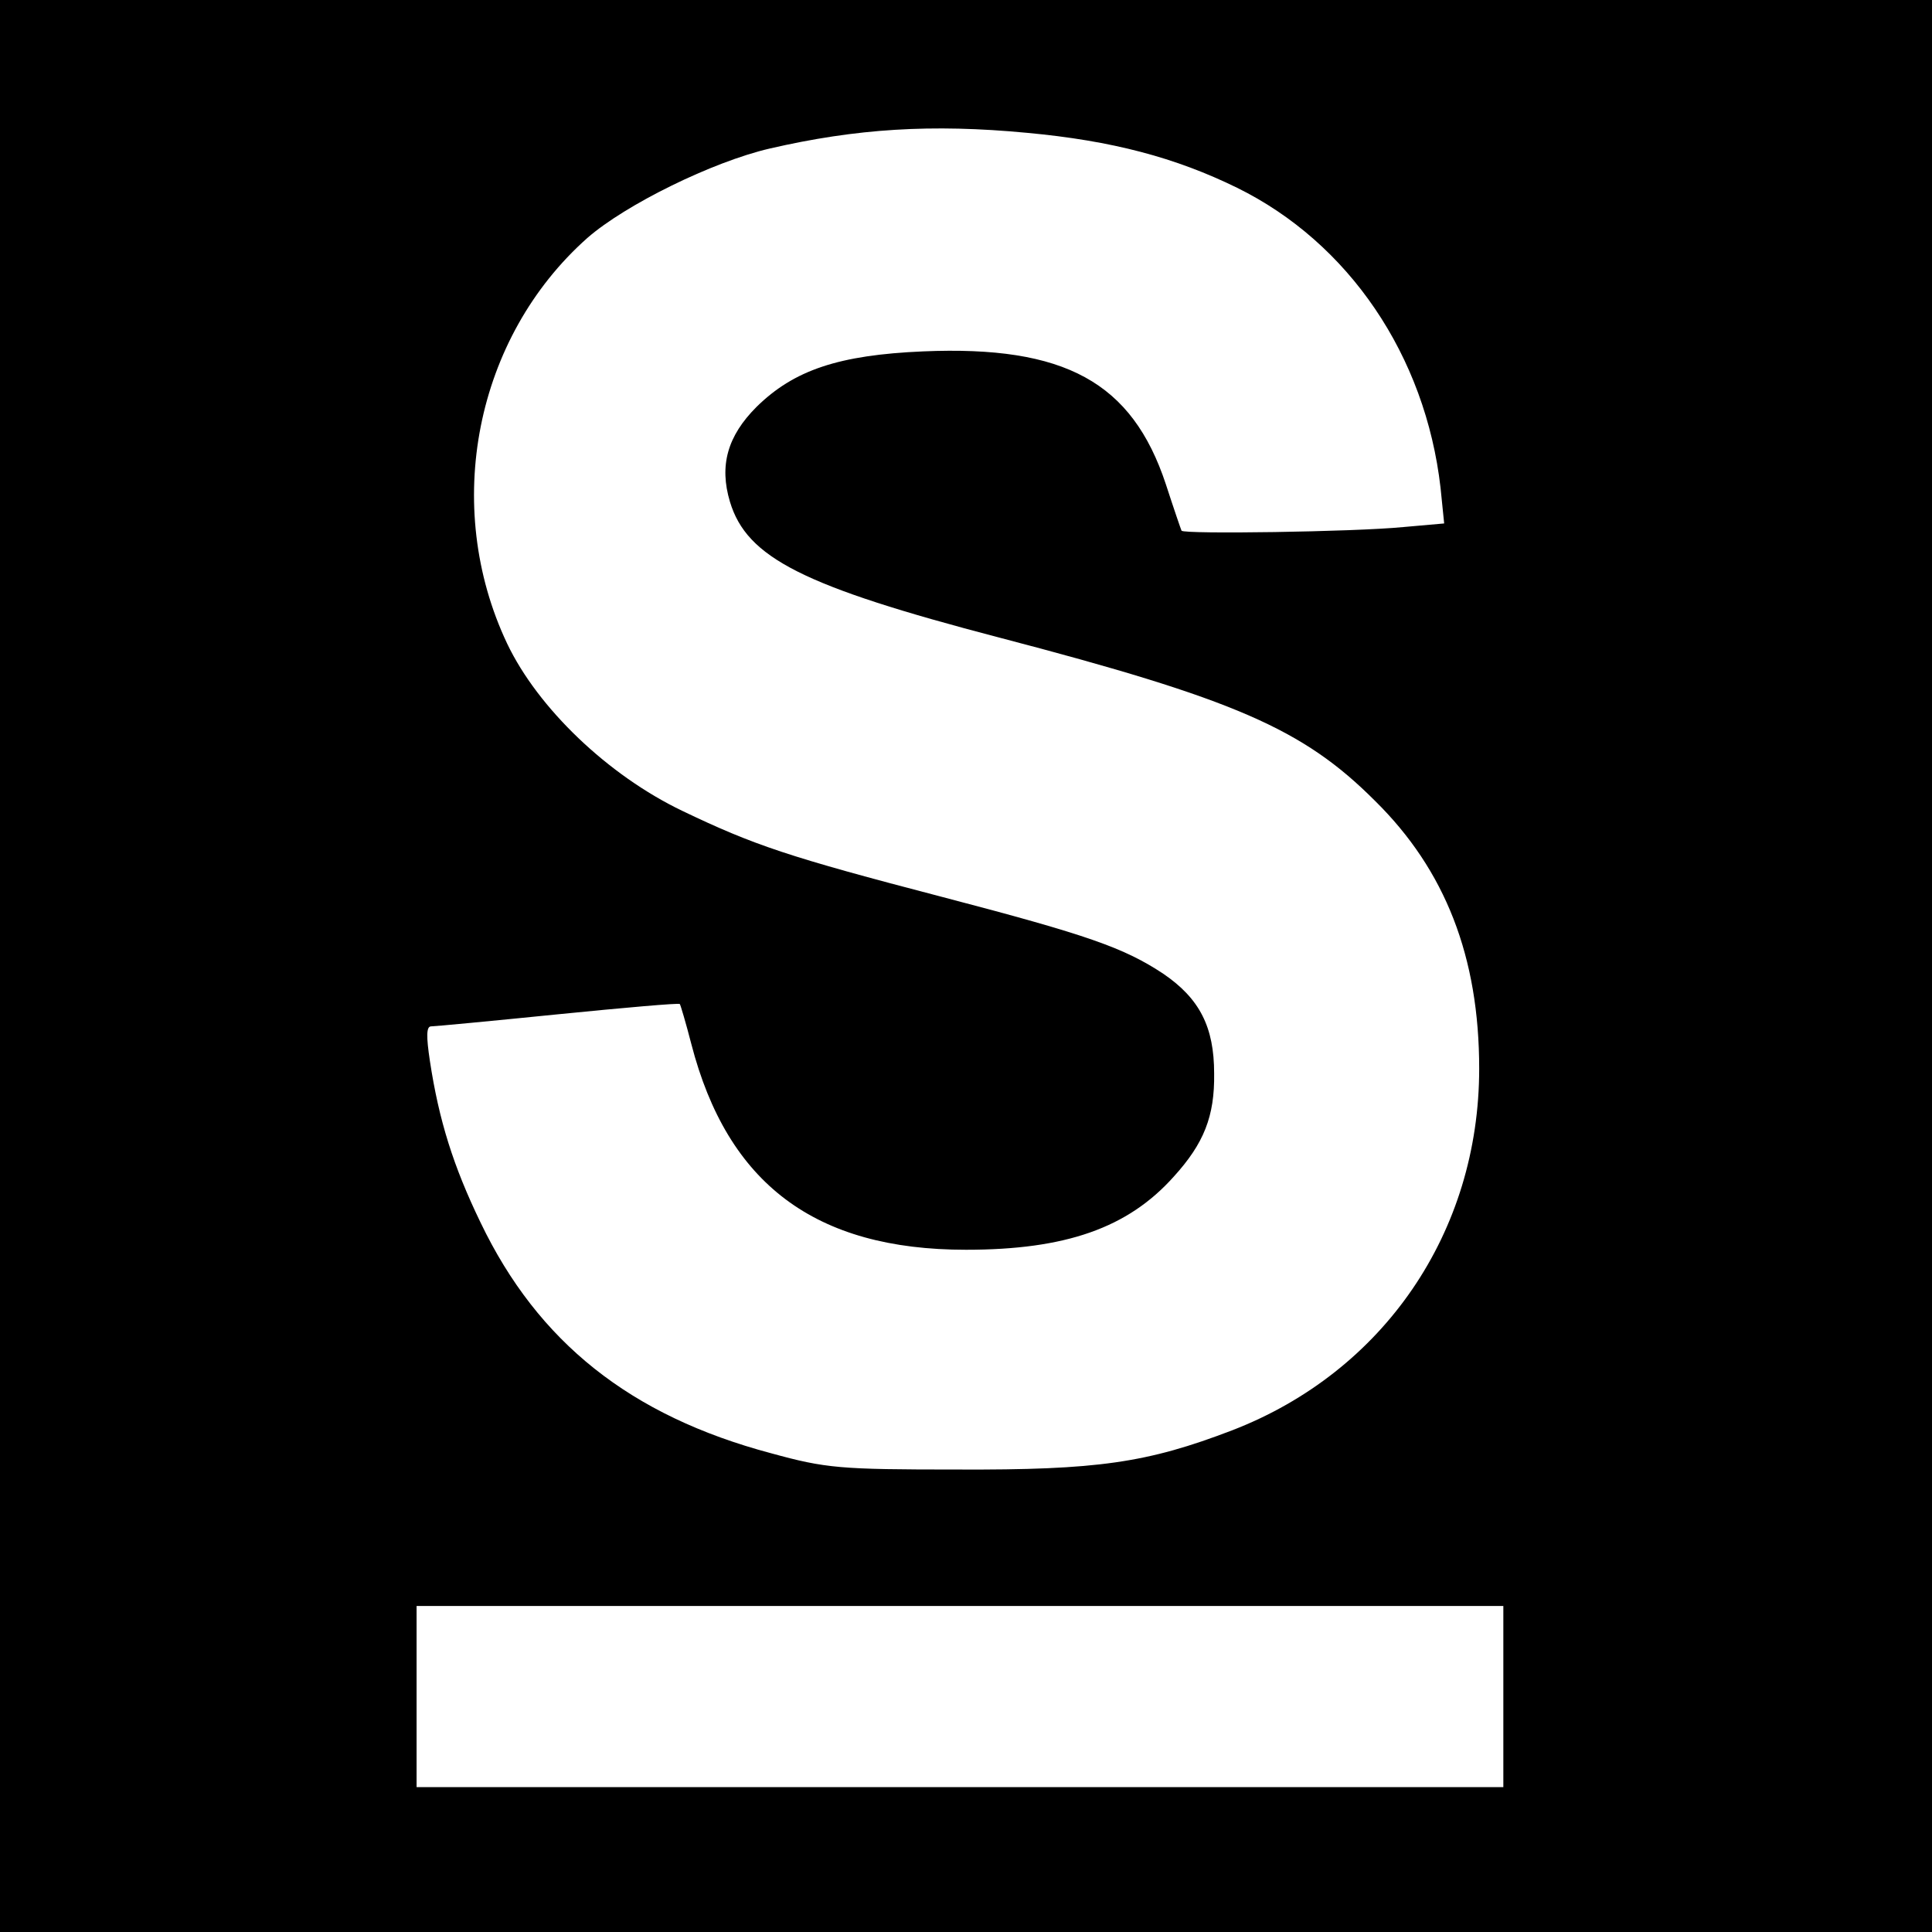 <?xml version="1.0" standalone="no"?>
<!DOCTYPE svg PUBLIC "-//W3C//DTD SVG 20010904//EN"
 "http://www.w3.org/TR/2001/REC-SVG-20010904/DTD/svg10.dtd">
<svg version="1.0" xmlns="http://www.w3.org/2000/svg"
 width="320pt" height="320pt" viewBox="0 0 320 320"
 preserveAspectRatio="xMidYMid meet">
<g transform="translate(0,320) scale(0.1,-0.1)"
fill="#000000" stroke="none">
<path d="M0 1600 l0 -1600 1600 0 1600 0 0 1600 0 1600 -1600 0 -1600 0 0
-1600z m1701 1380 c141 -13 246 -41 348 -91 185 -91 312 -278 337 -497 l6 -59
-68 -6 c-82 -8 -363 -12 -367 -6 -1 2 -13 37 -26 77 -56 169 -167 230 -402
220 -140 -6 -214 -31 -276 -92 -48 -48 -62 -97 -44 -157 28 -93 121 -140 446
-225 390 -102 503 -151 622 -270 117 -115 173 -259 173 -444 0 -271 -158 -502
-409 -599 -141 -54 -223 -66 -456 -65 -194 0 -217 2 -308 27 -233 62 -386 184
-481 382 -45 93 -69 169 -84 268 -6 40 -6 57 2 57 6 0 101 9 210 20 110 11
201 19 202 17 1 -1 10 -31 19 -66 60 -232 205 -341 455 -341 165 0 268 36 344
121 50 55 68 100 67 171 0 77 -24 124 -84 165 -65 43 -124 64 -365 127 -257
67 -313 86 -432 143 -123 59 -239 170 -290 277 -108 228 -53 507 133 672 63
55 207 126 302 148 143 33 268 41 426 26z m789 -2590 l0 -150 -900 0 -900 0 0
150 0 150 900 0 900 0 0 -150z"/>
</g>
</svg>
